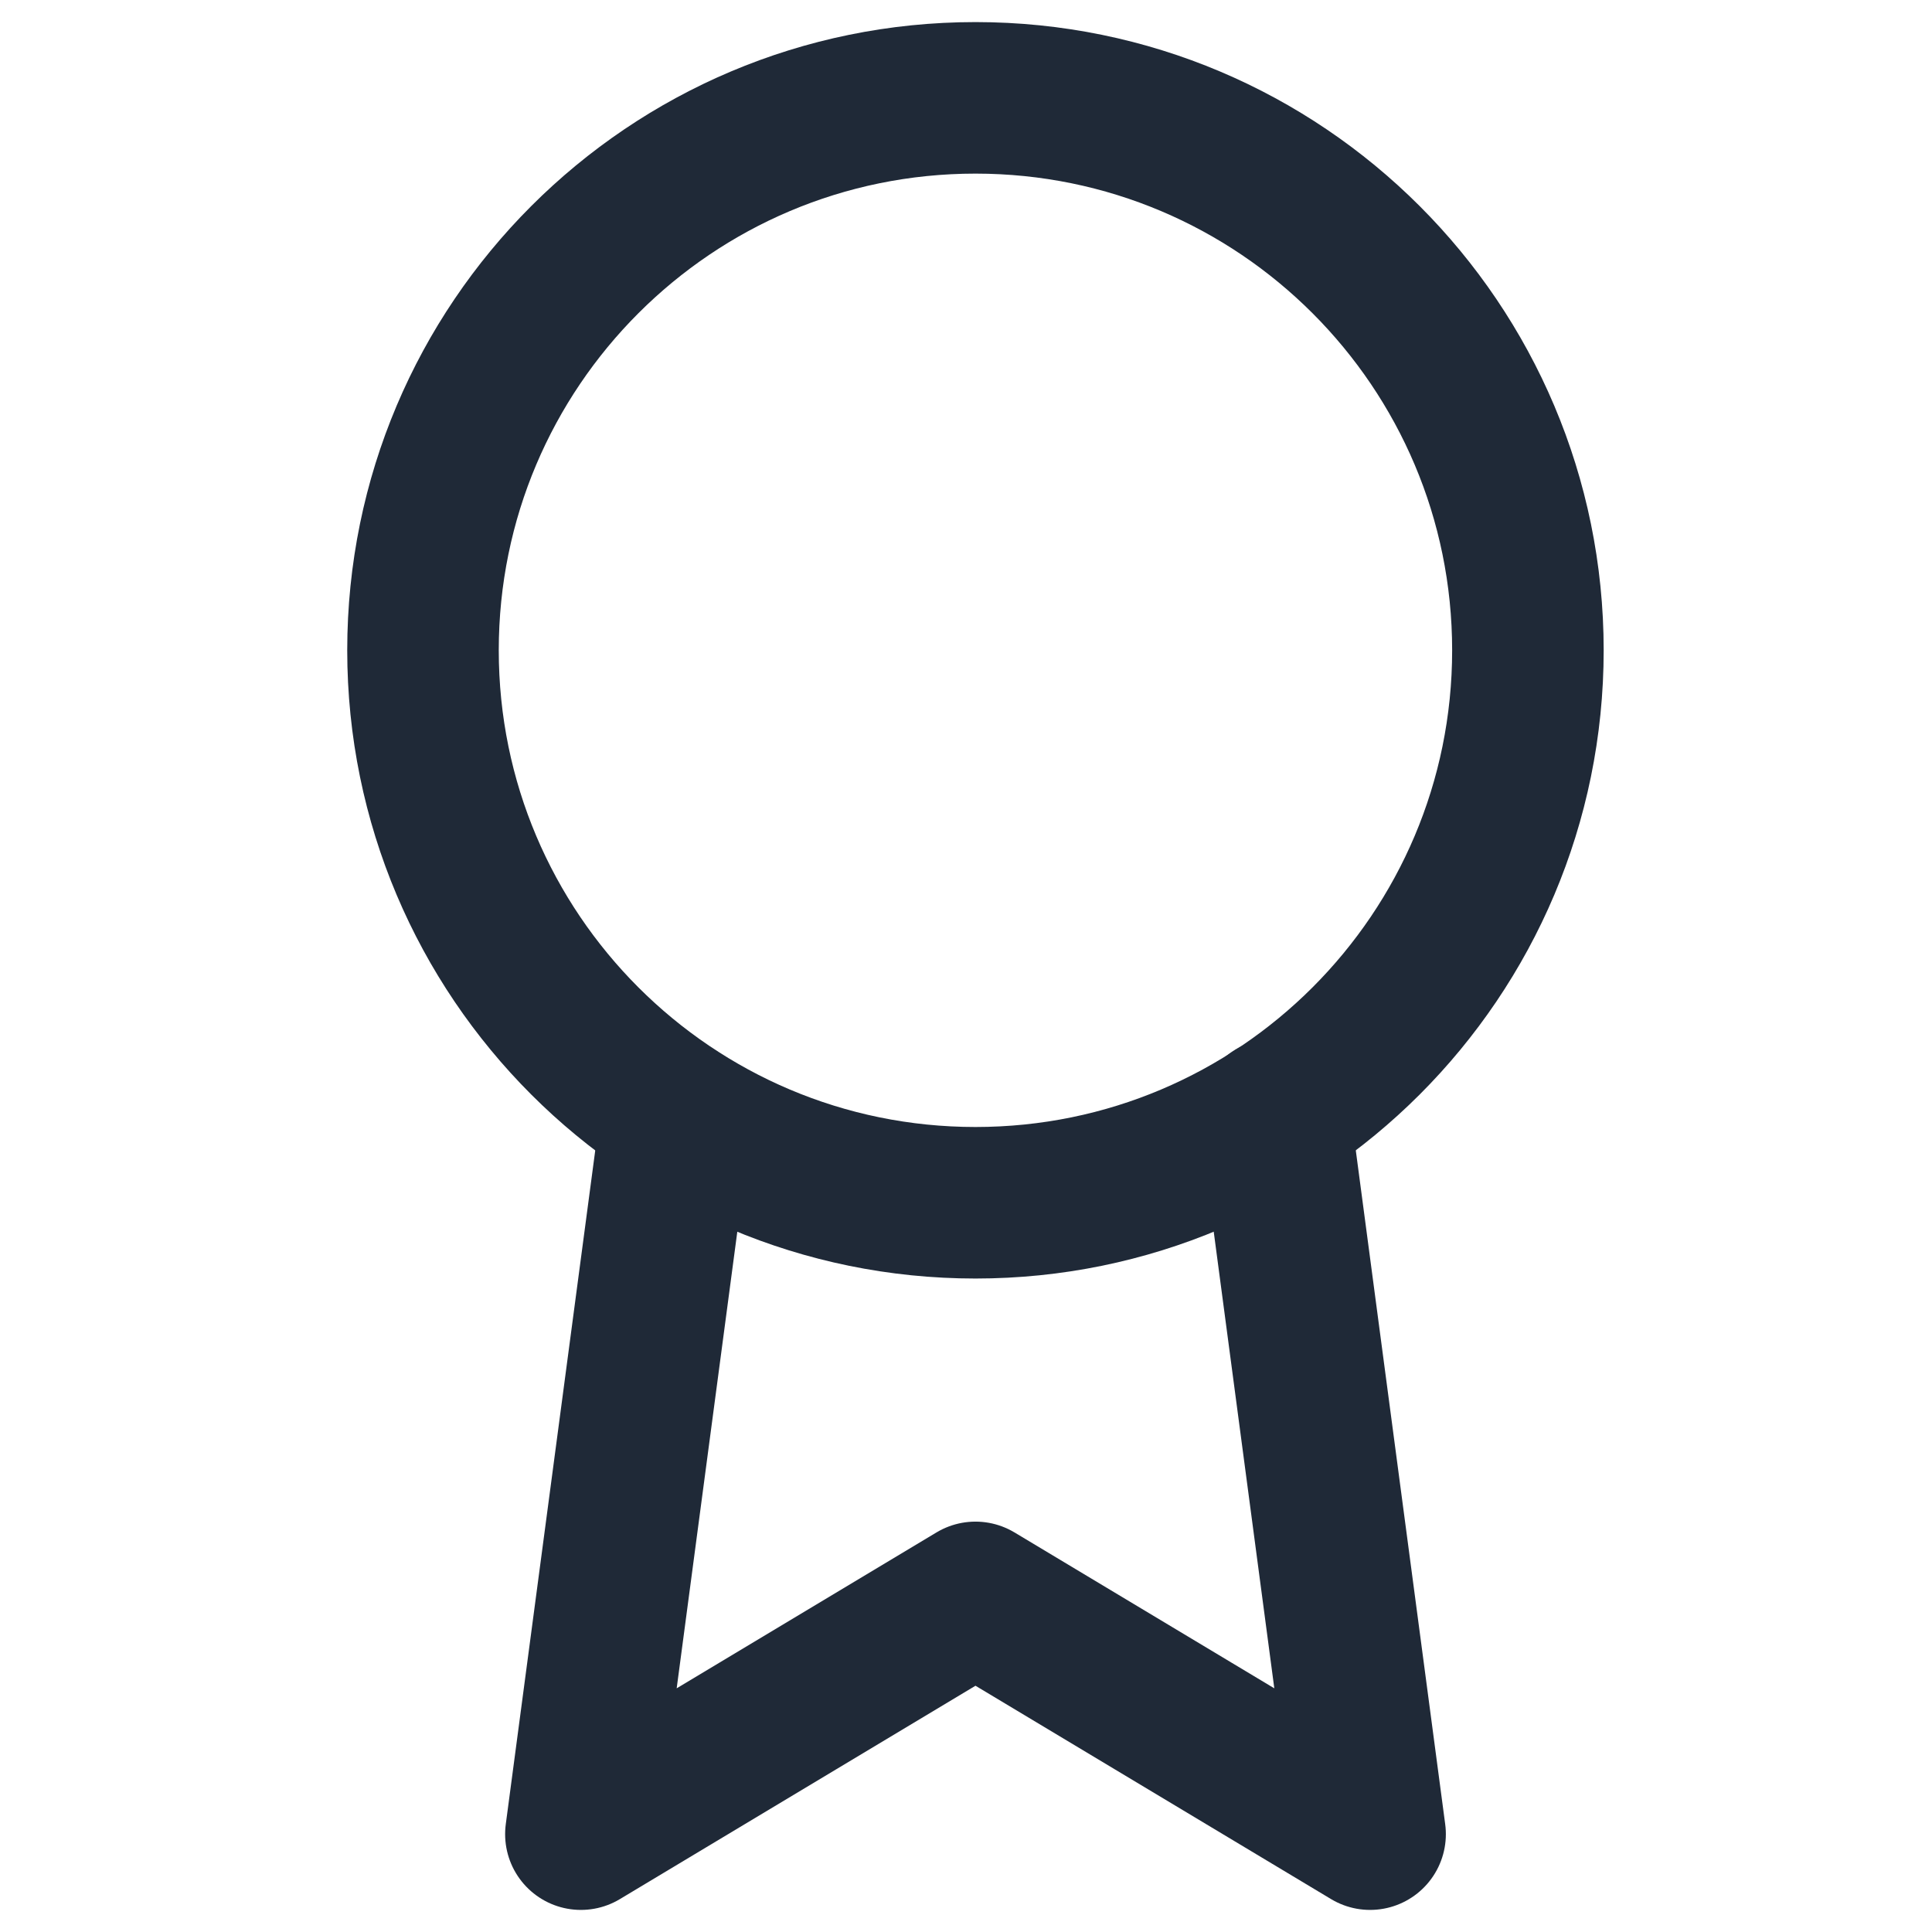 <svg width="51" height="51" viewBox="0 0 51 51" fill="none" xmlns="http://www.w3.org/2000/svg">
<g clip-path="url(#clip0_622_4796)">
<path d="M25.75 31.75C33.804 31.75 40.333 25.221 40.333 17.166C40.333 9.112 33.804 2.583 25.75 2.583C17.696 2.583 11.166 9.112 11.166 17.166C11.166 25.221 17.696 31.75 25.75 31.75Z" stroke="#1F2937" stroke-width="4" stroke-linecap="round" stroke-linejoin="round"/>
<path d="M17.854 29.438L15.334 48.417L25.75 42.167L36.167 48.417L33.646 29.417" stroke="#1F2937" stroke-width="4" stroke-linecap="round" stroke-linejoin="round"/>
</g>
<defs>
<clipPath id="clip0_622_4796">
<rect width="50" height="50" fill="white" transform="translate(0.75 0.5)"/>
</clipPath>
</defs>
</svg>
